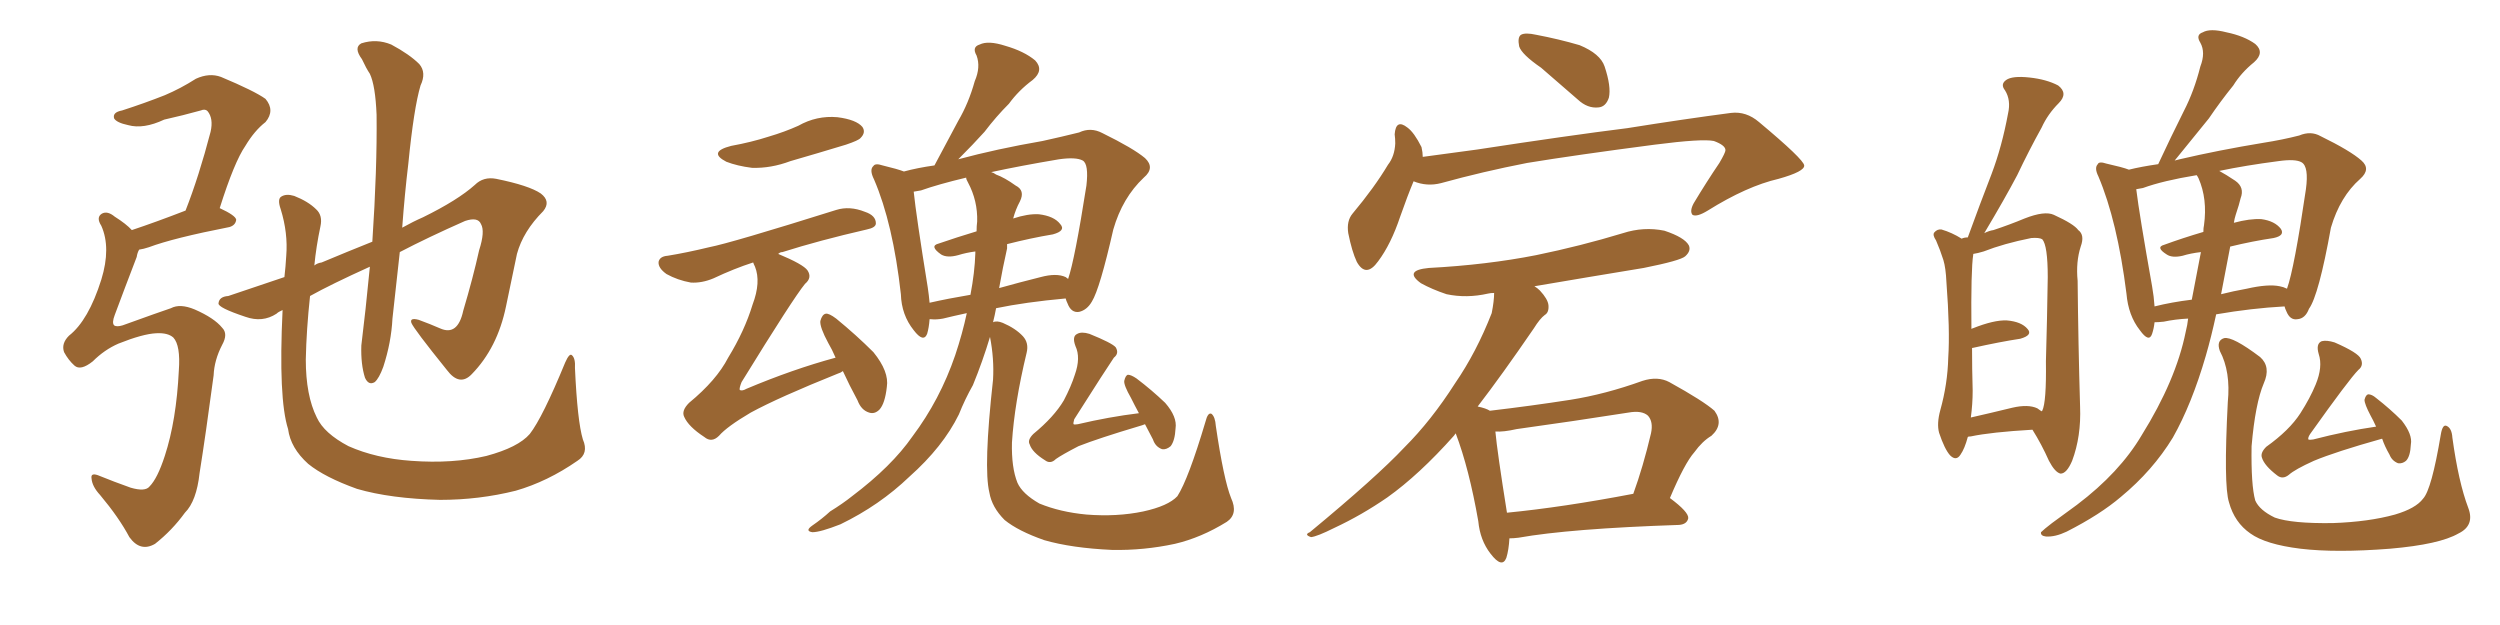 <svg xmlns="http://www.w3.org/2000/svg" xmlns:xlink="http://www.w3.org/1999/xlink" width="600" height="150"><path fill="#996633" padding="10" d="M37.50 79.98L37.50 79.98Q34.28 80.13 28.42 82.47L28.42 82.47Q25.05 83.94 22.27 86.72L22.27 86.72Q19.34 89.06 17.87 87.74L17.87 87.74Q16.41 86.43 15.38 84.52L15.38 84.52Q14.65 82.47 16.55 80.57L16.55 80.57Q21.24 76.90 24.32 67.09L24.32 67.09Q26.66 59.47 24.32 54.20L24.32 54.20Q23.00 52.15 24.46 51.27L24.46 51.27Q25.78 50.54 27.54 52.00L27.54 52.00Q30.32 53.76 31.64 55.22L31.64 55.22Q37.35 53.32 44.53 50.54L44.53 50.54Q47.75 42.33 50.54 31.64L50.54 31.64Q51.27 28.42 49.80 26.66L49.80 26.66Q49.22 26.07 48.19 26.51L48.19 26.51Q43.95 27.69 39.40 28.71L39.40 28.71Q34.42 31.05 30.76 30.03L30.76 30.03Q27.98 29.44 27.39 28.42L27.39 28.42Q26.95 26.95 29.30 26.51L29.30 26.51Q34.72 24.76 39.55 22.85L39.55 22.85Q43.36 21.24 47.02 18.90L47.02 18.90Q50.24 17.43 53.03 18.46L53.03 18.46Q61.08 21.83 63.72 23.73L63.72 23.73Q66.06 26.51 63.72 29.30L63.72 29.30Q61.08 31.35 58.89 35.01L58.89 35.01Q56.25 38.82 52.73 49.95L52.73 49.95Q56.54 51.71 56.69 52.73L56.69 52.73Q56.54 54.05 55.08 54.49L55.08 54.49Q41.60 57.13 35.74 59.33L35.74 59.33Q34.42 59.77 33.40 59.91L33.40 59.91Q32.96 60.64 32.81 61.67L32.81 61.67Q29.88 69.29 27.54 75.59L27.54 75.59Q26.81 77.49 27.39 78.08L27.39 78.08Q27.98 78.52 29.44 78.08L29.44 78.08Q38.38 74.85 41.02 73.97L41.02 73.97Q43.21 72.80 46.73 74.27L46.73 74.27Q51.42 76.32 53.32 78.66L53.32 78.66Q54.79 80.13 53.32 82.76L53.32 82.76Q51.42 86.43 51.27 90.09L51.27 90.09Q49.37 104.30 47.90 113.53L47.90 113.53Q47.17 120.26 44.38 123.05L44.38 123.05Q41.31 127.29 37.21 130.52L37.21 130.52Q33.69 132.57 31.05 128.91L31.05 128.91Q28.56 124.22 24.02 118.80L24.02 118.80Q22.12 116.75 21.97 114.84L21.97 114.84Q21.68 113.23 24.02 114.26L24.02 114.26Q27.25 115.58 31.35 117.04L31.35 117.04Q34.86 118.07 35.89 116.75L35.89 116.75Q37.79 114.84 39.55 109.42L39.55 109.42Q42.33 100.93 42.92 88.92L42.92 88.92Q43.36 82.91 41.60 81.01L41.60 81.01Q40.28 79.83 37.50 79.98ZM139.89 105.47L139.89 105.47L139.89 105.47Q141.36 108.84 138.57 110.60L138.57 110.60Q131.40 115.58 123.78 117.77L123.78 117.77Q114.99 119.97 105.62 119.97L105.62 119.97Q93.75 119.68 85.69 117.33L85.69 117.33Q77.93 114.55 73.97 111.33L73.97 111.33Q69.73 107.52 69.14 102.98L69.14 102.98Q66.80 95.65 67.82 74.41L67.82 74.41Q66.80 74.85 66.36 75.29L66.36 75.29Q62.99 77.49 58.89 76.03L58.89 76.03Q52.29 73.83 52.44 72.80L52.44 72.80Q52.59 71.19 54.79 71.04L54.79 71.04Q59.91 69.29 68.26 66.50L68.26 66.50Q68.55 64.01 68.70 61.38L68.70 61.38Q69.14 55.96 67.38 50.24L67.38 50.24Q66.50 47.75 67.53 47.17L67.53 47.17Q68.70 46.44 70.61 47.02L70.61 47.02Q73.97 48.34 75.88 50.24L75.88 50.24Q77.49 51.71 76.90 54.35L76.90 54.35Q75.88 59.18 75.44 63.72L75.44 63.72Q76.17 63.13 77.20 62.99L77.20 62.99Q83.50 60.35 89.36 58.01L89.36 58.01Q90.53 40.43 90.38 27.54L90.38 27.54Q90.09 20.51 88.77 17.72L88.77 17.72Q87.89 16.41 86.87 14.21L86.87 14.21Q84.81 11.43 86.72 10.40L86.72 10.40Q90.38 9.23 93.90 10.69L93.90 10.69Q98.29 13.04 100.63 15.38L100.63 15.38Q102.39 17.43 100.93 20.51L100.93 20.51Q99.32 25.93 98.00 39.26L98.00 39.26Q97.12 46.58 96.53 54.64L96.53 54.64Q99.17 53.17 101.51 52.15L101.51 52.15Q109.86 48.05 113.96 44.38L113.96 44.38Q116.02 42.33 119.09 42.92L119.09 42.92Q127.00 44.53 129.79 46.44L129.79 46.44Q132.28 48.34 130.37 50.68L130.37 50.68Q125.54 55.52 124.07 60.94L124.07 60.94Q122.75 67.24 121.44 73.54L121.44 73.54Q119.38 83.50 113.23 89.79L113.23 89.79Q110.30 92.87 107.23 88.77L107.23 88.77Q99.32 78.96 98.73 77.49L98.73 77.49Q98.29 76.17 100.49 76.76L100.49 76.76Q103.27 77.78 105.62 78.81L105.62 78.81Q109.86 80.71 111.18 74.56L111.18 74.56Q113.53 66.65 114.99 60.06L114.99 60.06Q116.46 55.52 115.43 53.76L115.43 53.76Q114.70 52.00 111.62 53.03L111.62 53.03Q102.69 56.98 95.95 60.50L95.95 60.50Q95.07 68.41 94.19 76.46L94.19 76.46Q93.90 82.18 91.99 88.04L91.99 88.04Q90.97 90.82 89.94 91.70L89.94 91.70Q88.48 92.58 87.60 90.67L87.60 90.67Q86.57 87.45 86.72 82.91L86.72 82.91Q87.74 74.71 88.77 64.01L88.77 64.01Q79.39 68.26 74.41 71.04L74.41 71.04Q73.54 79.10 73.39 86.28L73.39 86.28Q73.39 94.92 76.03 100.20L76.03 100.20Q77.78 104.00 83.64 107.08L83.64 107.08Q90.23 110.01 98.73 110.60L98.73 110.60Q108.69 111.33 116.75 109.42L116.75 109.42Q124.37 107.37 127.15 104.15L127.15 104.15Q130.22 100.20 135.64 87.01L135.64 87.01Q136.67 84.67 137.26 85.25L137.26 85.25Q138.13 85.99 137.99 88.33L137.99 88.33Q138.57 101.07 139.89 105.47ZM295.46 119.53L295.46 119.53Q297.22 123.34 294.43 125.24L294.43 125.24Q288.28 129.05 281.98 130.52L281.98 130.52Q274.51 132.13 266.89 131.98L266.89 131.98Q257.23 131.54 250.63 129.64L250.63 129.64Q244.34 127.44 241.11 124.80L241.11 124.80Q238.04 121.73 237.45 118.21L237.45 118.21Q235.99 112.21 238.33 91.11L238.33 91.11Q238.62 86.13 237.60 80.86L237.60 80.86Q235.84 86.72 233.50 92.43L233.50 92.43Q231.59 95.80 230.13 99.46L230.13 99.46Q226.32 107.23 218.26 114.40L218.26 114.40Q211.08 121.29 201.71 125.83L201.71 125.83Q196.88 127.73 194.97 127.73L194.97 127.73Q193.07 127.44 194.97 126.12L194.97 126.12Q197.31 124.51 199.22 122.75L199.22 122.75Q202.29 120.85 204.49 119.09L204.49 119.09Q214.01 111.91 218.99 104.74L218.99 104.74Q225.59 95.95 229.25 85.25L229.25 85.25Q231.01 79.98 232.03 75.15L232.03 75.15Q228.66 75.88 226.32 76.46L226.32 76.46Q224.71 76.76 223.39 76.61L223.39 76.61Q223.24 76.61 223.10 76.61L223.10 76.61Q222.95 78.66 222.51 80.13L222.51 80.13Q221.63 82.32 219.29 79.25L219.29 79.25Q216.36 75.59 216.21 70.61L216.21 70.61Q214.31 53.61 209.77 43.07L209.77 43.07Q208.59 40.72 209.62 39.84L209.62 39.84Q210.06 39.11 211.82 39.70L211.82 39.70Q215.48 40.58 216.94 41.16L216.94 41.16Q220.17 40.28 224.27 39.70L224.27 39.70Q227.34 33.98 229.98 29.00L229.98 29.00Q232.47 24.76 233.94 19.48L233.94 19.48Q235.40 16.11 234.38 13.33L234.38 13.33Q233.20 11.28 235.11 10.69L235.11 10.69Q237.16 9.67 241.26 10.99L241.26 10.99Q245.80 12.30 248.44 14.50L248.44 14.50Q250.63 16.85 247.85 19.19L247.85 19.19Q244.48 21.68 242.14 24.90L242.14 24.90Q239.06 27.98 236.28 31.64L236.28 31.64Q233.64 34.57 229.98 38.23L229.98 38.23Q239.21 35.74 250.20 33.84L250.20 33.84Q254.88 32.81 258.98 31.79L258.98 31.79Q261.77 30.47 264.55 31.93L264.55 31.93Q272.02 35.60 274.80 37.94L274.80 37.94Q277.29 40.28 274.51 42.63L274.51 42.63Q269.38 47.46 267.19 55.08L267.19 55.08Q263.96 69.29 262.06 72.36L262.06 72.36Q260.89 74.41 258.98 74.85L258.98 74.85Q257.08 75.15 256.20 72.80L256.20 72.80Q255.91 72.22 255.76 71.63L255.76 71.63Q246.09 72.51 239.06 73.97L239.06 73.97Q238.77 75.59 238.33 77.34L238.33 77.34Q239.21 76.90 240.67 77.49L240.67 77.49Q243.75 78.81 245.51 80.71L245.51 80.71Q246.97 82.32 246.39 84.67L246.39 84.67Q243.46 96.83 242.87 106.20L242.87 106.20Q242.72 112.21 244.19 115.87L244.19 115.87Q245.36 118.51 249.46 120.85L249.46 120.85Q254.44 122.90 260.74 123.49L260.74 123.49Q268.07 124.07 274.37 122.75L274.37 122.75Q280.37 121.44 282.57 119.09L282.57 119.09Q285.21 114.99 289.31 101.22L289.31 101.22Q289.89 98.88 290.77 99.32L290.77 99.32Q291.65 100.05 291.80 102.25L291.80 102.25Q293.70 115.14 295.46 119.53ZM255.76 66.50L255.76 66.50Q256.20 66.80 256.35 66.94L256.35 66.94Q257.96 62.26 260.74 44.53L260.74 44.53Q261.33 39.40 259.86 38.53L259.86 38.53Q258.25 37.65 254.15 38.23L254.15 38.23Q244.63 39.84 237.89 41.31L237.89 41.31Q238.48 41.46 239.06 41.89L239.06 41.89Q241.11 42.63 243.75 44.53L243.75 44.53Q246.09 45.70 244.78 48.34L244.78 48.34Q243.75 50.24 243.16 52.44L243.16 52.44Q246.68 51.27 249.32 51.42L249.32 51.42Q252.98 51.86 254.44 53.76L254.44 53.76Q255.91 55.37 252.69 56.25L252.69 56.25Q247.41 57.13 241.70 58.59L241.70 58.59Q241.70 59.03 241.70 59.62L241.70 59.62Q240.67 64.16 239.79 69.14L239.79 69.14Q244.48 67.82 249.76 66.50L249.76 66.50Q253.56 65.48 255.76 66.50ZM223.10 72.66L223.10 72.66Q227.64 71.63 232.91 70.75L232.91 70.75Q233.94 65.33 234.08 60.79L234.08 60.79Q234.08 60.50 234.08 60.35L234.08 60.35Q231.88 60.64 229.98 61.23L229.98 61.23Q227.34 61.96 225.88 61.08L225.88 61.08Q222.95 59.03 225.29 58.45L225.29 58.45Q229.54 56.98 234.38 55.52L234.38 55.52Q234.38 54.20 234.52 53.17L234.52 53.17Q234.67 48.19 232.32 43.80L232.32 43.80Q231.88 43.07 231.88 42.63L231.88 42.63Q225.15 44.24 221.04 45.70L221.04 45.70Q220.17 45.85 219.29 46.00L219.29 46.00Q219.87 51.71 222.66 68.99L222.66 68.99Q222.95 70.90 223.10 72.66ZM274.80 101.81L274.80 101.81Q274.07 102.10 273.49 102.25L273.49 102.25Q263.67 105.18 258.84 107.08L258.84 107.08Q254.88 109.13 253.42 110.16L253.42 110.16Q252.10 111.47 250.78 110.45L250.78 110.45Q247.71 108.54 247.12 106.64L247.12 106.64Q246.53 105.62 248.00 104.15L248.00 104.15Q252.98 100.05 255.32 96.09L255.32 96.09Q257.08 92.72 257.96 89.94L257.96 89.94Q259.42 85.84 258.11 83.06L258.11 83.06Q257.23 80.71 258.54 80.13L258.54 80.13Q259.57 79.54 261.47 80.13L261.47 80.13Q266.89 82.32 267.77 83.35L267.77 83.35Q268.65 84.81 267.33 85.84L267.33 85.84Q265.72 88.18 257.81 100.63L257.81 100.63Q257.52 101.66 257.67 101.81L257.67 101.81Q257.81 101.95 258.69 101.81L258.69 101.81Q266.16 100.05 273.34 99.17L273.34 99.17Q272.31 97.27 271.44 95.51L271.44 95.51Q269.68 92.43 269.82 91.41L269.82 91.41Q270.12 90.09 270.70 89.94L270.70 89.94Q271.44 89.94 272.75 90.82L272.75 90.82Q276.42 93.60 279.64 96.68L279.64 96.68Q282.57 100.05 282.13 102.83L282.13 102.83Q281.98 105.76 280.96 107.08L280.96 107.08Q279.93 107.96 278.91 107.81L278.91 107.81Q277.29 107.23 276.71 105.47L276.71 105.47Q275.68 103.56 274.80 101.81ZM175.49 35.01L175.49 35.01Q180.32 34.13 184.42 32.81L184.42 32.81Q188.38 31.64 191.60 30.18L191.60 30.18Q196.00 27.69 200.98 28.13L200.98 28.13Q205.52 28.71 206.98 30.47L206.98 30.47Q207.86 31.79 206.54 33.11L206.54 33.11Q206.10 33.69 203.03 34.72L203.03 34.72Q196.29 36.77 189.70 38.67L189.70 38.67Q185.01 40.43 180.47 40.28L180.47 40.28Q176.95 39.84 174.32 38.82L174.32 38.82Q169.78 36.47 175.49 35.01ZM200.54 85.84L200.54 85.84L200.54 85.84Q199.66 83.79 198.78 82.32L198.78 82.32Q196.73 78.52 196.88 77.05L196.88 77.05Q197.31 75.44 198.19 75.29L198.19 75.29Q198.93 75.15 200.68 76.46L200.68 76.46Q205.52 80.42 209.62 84.52L209.62 84.52Q213.43 89.21 212.84 92.87L212.84 92.87Q212.40 96.83 211.08 98.29L211.08 98.29Q209.91 99.46 208.59 99.02L208.59 99.02Q206.69 98.44 205.81 96.09L205.81 96.09Q203.76 92.29 202.29 89.06L202.29 89.06Q201.71 89.50 201.12 89.65L201.12 89.65Q186.91 95.36 180.18 99.02L180.18 99.02Q174.46 102.39 172.56 104.59L172.56 104.59Q170.80 106.35 169.04 104.88L169.04 104.88Q165.23 102.39 164.21 100.05L164.21 100.05Q163.48 98.58 165.38 96.68L165.38 96.68Q171.97 91.26 174.76 85.84L174.76 85.84Q178.71 79.39 180.62 73.10L180.62 73.10Q182.67 67.68 181.20 64.01L181.20 64.01Q180.91 63.43 180.76 62.99L180.76 62.99Q176.22 64.45 171.24 66.80L171.24 66.80Q168.46 67.97 165.82 67.82L165.82 67.82Q162.60 67.24 159.96 65.77L159.96 65.77Q157.91 64.31 158.06 62.84L158.06 62.84Q158.35 61.52 160.25 61.38L160.25 61.38Q164.79 60.64 170.21 59.33L170.21 59.33Q175.49 58.30 200.68 50.39L200.68 50.39Q203.91 49.37 207.57 50.83L207.57 50.83Q210.21 51.71 210.21 53.61L210.21 53.61Q210.21 54.64 208.01 55.08L208.01 55.08Q196.58 57.71 187.79 60.50L187.79 60.50Q187.21 60.50 186.77 60.94L186.77 60.94Q192.77 63.43 193.80 64.89L193.80 64.89Q194.97 66.65 193.21 68.12L193.21 68.12Q190.43 71.48 177.98 91.70L177.98 91.70Q177.39 93.16 177.54 93.60L177.54 93.60Q178.13 93.90 179.15 93.31L179.15 93.31Q190.28 88.62 200.54 85.84ZM369.87 16.26L369.87 16.26Q365.19 13.04 364.60 11.13L364.60 11.13Q364.16 8.94 365.04 8.35L365.04 8.35Q366.06 7.76 368.70 8.35L368.70 8.35Q374.12 9.38 379.10 10.84L379.10 10.84Q384.08 12.89 385.11 15.97L385.11 15.97Q386.72 20.80 386.13 23.44L386.13 23.44Q385.40 25.63 383.64 25.78L383.64 25.78Q381.01 26.07 378.66 23.88L378.66 23.88Q373.97 19.78 369.87 16.26ZM339.26 43.51L339.26 43.51Q337.79 47.02 336.04 52.00L336.04 52.00Q333.84 58.59 330.76 62.70L330.76 62.70Q327.83 66.80 325.63 62.84L325.63 62.84Q324.46 60.35 323.58 55.96L323.58 55.96Q323.14 53.03 324.61 51.27L324.61 51.27Q329.88 44.97 333.11 39.55L333.11 39.55Q334.72 37.50 334.86 34.42L334.86 34.42Q334.86 33.25 334.72 32.23L334.72 32.23Q335.01 28.42 337.79 30.62L337.79 30.62Q339.40 31.79 341.16 35.30L341.16 35.30Q341.46 36.62 341.46 37.65L341.46 37.65Q347.90 36.77 354.49 35.89L354.49 35.89Q376.46 32.52 390.53 30.76L390.53 30.76Q404.30 28.56 415.43 27.10L415.43 27.10Q419.09 26.66 422.17 29.30L422.17 29.30Q432.86 38.23 433.01 39.70L433.01 39.70Q433.15 41.16 426.86 42.92L426.86 42.92Q419.24 44.68 409.86 50.54L409.86 50.54Q407.23 52.15 406.20 51.56L406.20 51.56Q405.47 50.68 406.49 48.78L406.49 48.78Q409.57 43.65 412.65 39.11L412.65 39.11Q414.11 36.62 414.11 36.04L414.11 36.04Q414.11 34.86 411.33 33.84L411.33 33.84Q408.54 33.25 397.12 34.72L397.12 34.72Q378.08 37.21 366.50 39.11L366.50 39.11Q355.96 41.16 345.85 43.95L345.85 43.95Q342.48 44.82 339.26 43.51ZM362.26 129.20L362.26 129.20Q362.11 131.98 361.52 133.89L361.52 133.89Q360.50 136.52 357.71 132.86L357.71 132.86Q355.22 129.64 354.79 125.10L354.79 125.10Q352.59 112.50 349.37 104.00L349.37 104.00Q349.07 104.44 348.93 104.59L348.93 104.59Q340.58 113.96 332.96 119.38L332.96 119.38Q326.81 123.63 320.21 126.71L320.21 126.71Q316.11 128.76 314.65 128.91L314.65 128.91Q312.89 128.32 314.36 127.73L314.36 127.73Q330.47 114.40 337.06 107.37L337.06 107.37Q343.51 100.93 349.22 91.99L349.22 91.99Q354.35 84.52 358.01 75.15L358.01 75.15Q358.59 72.22 358.59 70.31L358.59 70.31Q357.71 70.31 357.13 70.46L357.13 70.46Q352.00 71.63 347.17 70.61L347.17 70.61Q343.65 69.43 341.02 67.97L341.02 67.97Q336.77 64.89 342.92 64.31L342.92 64.31Q356.84 63.57 368.70 61.23L368.70 61.23Q379.39 59.03 389.50 55.96L389.50 55.96Q394.48 54.35 399.46 55.37L399.46 55.37Q404.30 56.98 405.32 58.89L405.32 58.89Q405.91 60.21 404.44 61.52L404.44 61.52Q403.27 62.55 394.48 64.31L394.48 64.31Q381.15 66.50 368.26 68.70L368.26 68.70Q368.99 69.14 369.58 69.73L369.58 69.73Q371.48 71.78 371.63 73.24L371.63 73.24Q371.78 75 370.75 75.59L370.75 75.59Q369.58 76.46 368.12 78.81L368.12 78.81Q360.50 89.94 354.64 97.56L354.64 97.56Q356.69 98.00 357.57 98.58L357.57 98.58Q367.53 97.41 376.90 95.95L376.90 95.95Q385.25 94.63 394.19 91.41L394.19 91.41Q397.85 90.23 400.63 91.70L400.63 91.70Q408.84 96.24 411.47 98.58L411.47 98.58Q413.82 101.81 410.74 104.59L410.74 104.59Q408.54 105.91 406.64 108.54L406.64 108.54Q404.30 111.18 400.78 119.53L400.78 119.53Q405.32 122.90 405.18 124.37L405.18 124.37Q404.88 125.83 402.98 125.98L402.98 125.98Q376.76 126.86 364.45 129.05L364.45 129.05Q363.28 129.20 362.26 129.20ZM361.67 123.05L361.67 123.05L361.67 123.05Q375.15 121.73 391.99 118.51L391.99 118.51Q394.34 112.06 396.24 104.00L396.24 104.00Q396.83 101.22 395.51 99.76L395.51 99.76Q394.04 98.44 390.82 99.02L390.82 99.02Q377.78 101.07 364.01 102.98L364.01 102.98Q360.79 103.71 358.89 103.56L358.89 103.56Q359.33 108.40 361.67 123.05ZM472.27 104.88L472.27 104.88Q471.53 107.67 470.51 109.13L470.51 109.13Q469.48 110.74 468.02 109.28L468.02 109.28Q466.70 107.81 465.38 103.86L465.38 103.86Q464.79 101.66 465.67 98.44L465.67 98.44Q467.43 92.14 467.58 85.84L467.58 85.84Q468.02 79.25 467.14 67.68L467.14 67.68Q466.99 64.31 466.41 62.40L466.41 62.40Q465.67 60.06 464.65 57.71L464.65 57.71Q463.77 56.40 464.21 55.81L464.21 55.81Q464.94 54.93 465.97 55.08L465.97 55.08Q468.46 55.81 470.80 57.28L470.80 57.28Q471.39 56.98 472.27 56.98L472.27 56.98Q475.20 48.93 477.98 41.75L477.98 41.75Q480.47 35.16 481.93 27.25L481.93 27.25Q482.67 24.02 481.20 21.68L481.20 21.68Q480.03 20.21 481.49 19.19L481.49 19.19Q482.96 18.16 487.06 18.60L487.06 18.60Q491.16 19.04 493.95 20.51L493.95 20.51Q496.44 22.41 494.09 24.76L494.09 24.76Q491.46 27.39 489.99 30.62L489.99 30.62Q486.91 36.18 484.13 42.04L484.13 42.04Q481.20 47.61 476.22 55.96L476.22 55.96Q477.39 55.37 478.42 55.22L478.42 55.22Q482.37 53.91 485.89 52.44L485.89 52.44Q490.72 50.54 492.92 51.56L492.92 51.56Q497.75 53.76 498.78 55.22L498.78 55.22Q500.39 56.40 499.37 59.18L499.37 59.18Q498.19 62.84 498.63 67.38L498.63 67.38Q498.78 82.47 499.22 97.56L499.22 97.56Q499.51 104.74 497.31 110.60L497.31 110.60Q496.00 113.67 494.53 113.67L494.53 113.67Q493.21 113.38 491.75 110.60L491.75 110.60Q489.99 106.64 487.79 103.13L487.79 103.13Q477.83 103.71 473.00 104.74L473.00 104.74Q472.41 104.74 472.27 104.88ZM488.96 98.00L488.96 98.00Q489.40 98.29 489.99 98.73L489.99 98.73Q489.99 98.58 490.14 98.58L490.14 98.58Q491.16 96.53 491.02 86.72L491.02 86.72Q491.31 76.76 491.46 66.50L491.46 66.50Q491.46 58.89 490.14 57.42L490.14 57.42Q489.40 56.98 487.50 57.13L487.50 57.13Q480.91 58.45 476.07 60.35L476.07 60.35Q474.61 60.79 473.58 60.94L473.58 60.94Q473.58 60.94 473.58 61.08L473.58 61.08Q473.00 64.75 473.14 78.96L473.14 78.96Q473.29 78.81 473.44 78.81L473.44 78.81Q478.56 76.76 481.64 76.90L481.64 76.90Q485.16 77.20 486.62 78.96L486.62 78.96Q487.94 80.42 484.86 81.30L484.86 81.30Q480.03 82.03 473.44 83.50L473.44 83.50Q473.44 83.50 473.29 83.50L473.29 83.50Q473.29 88.48 473.44 93.75L473.44 93.75Q473.44 96.97 473.00 100.20L473.00 100.20Q477.54 99.17 482.96 97.85L482.96 97.85Q486.77 96.97 488.96 98.00ZM525.15 76.46L525.15 76.46Q522.07 76.61 519.29 77.20L519.29 77.20Q517.97 77.34 517.09 77.34L517.09 77.34Q516.94 78.81 516.50 80.13L516.50 80.13Q515.77 82.32 513.57 79.25L513.57 79.25Q510.79 75.73 510.35 70.46L510.35 70.46Q508.15 53.03 503.61 42.33L503.61 42.33Q502.59 40.28 503.47 39.40L503.47 39.40Q503.76 38.67 505.52 39.26L505.52 39.26Q509.47 40.14 510.94 40.72L510.94 40.72Q513.87 39.99 517.97 39.40L517.97 39.40Q521.04 32.81 524.12 26.66L524.12 26.66Q526.61 21.83 528.08 15.97L528.08 15.97Q529.39 12.60 528.08 10.25L528.08 10.25Q526.90 8.35 528.66 7.76L528.66 7.76Q530.42 6.74 534.38 7.76L534.38 7.76Q538.62 8.64 541.26 10.55L541.26 10.55Q543.60 12.60 540.97 14.94L540.97 14.94Q537.89 17.43 535.99 20.51L535.99 20.51Q532.91 24.32 530.13 28.42L530.13 28.42Q526.90 32.37 521.92 38.53L521.92 38.53Q522.51 38.38 523.10 38.23L523.10 38.23Q532.47 36.04 543.16 34.28L543.16 34.28Q547.85 33.54 551.81 32.52L551.81 32.52Q554.59 31.35 556.93 32.67L556.93 32.67Q564.11 36.18 566.75 38.53L566.75 38.53Q569.09 40.58 566.46 42.92L566.46 42.92Q561.62 47.17 559.42 54.64L559.42 54.64Q556.49 70.90 554.15 74.12L554.15 74.12Q553.27 76.46 551.37 76.61L551.37 76.61Q549.61 76.90 548.73 74.71L548.73 74.71Q548.44 74.12 548.29 73.54L548.29 73.54Q540.38 73.97 531.88 75.44L531.88 75.44Q530.71 80.86 529.39 85.40L529.39 85.40Q526.03 96.97 521.48 105.03L521.48 105.03Q516.65 112.94 509.03 119.24L509.03 119.24Q504.05 123.49 496.00 127.59L496.00 127.59Q493.21 128.91 491.02 128.76L491.02 128.76Q489.70 128.61 489.84 127.73L489.84 127.73Q490.58 127.00 492.48 125.54L492.48 125.54Q495.26 123.49 498.49 121.14L498.49 121.14Q508.74 113.38 514.01 104.44L514.01 104.44Q522.22 91.26 524.56 79.69L524.56 79.69Q525 77.93 525.15 76.46ZM535.25 59.18L535.25 59.18Q534.08 65.19 533.06 70.61L533.06 70.61Q535.99 69.87 539.21 69.29L539.21 69.29Q544.34 68.12 547.12 68.70L547.12 68.70Q548.00 68.85 548.88 69.29L548.88 69.29Q550.63 64.45 553.42 45.41L553.42 45.41Q554.15 39.99 552.39 38.96L552.39 38.96Q550.93 38.09 546.83 38.67L546.83 38.67Q538.92 39.70 532.62 41.02L532.62 41.02Q534.23 41.89 536.43 43.36L536.43 43.36Q538.77 44.97 537.74 47.61L537.74 47.61Q537.45 48.93 536.57 51.56L536.57 51.56Q536.28 52.44 536.13 53.47L536.13 53.47Q539.94 52.44 542.72 52.59L542.72 52.59Q545.95 53.03 547.41 54.93L547.41 54.93Q548.44 56.54 545.65 57.13L545.65 57.13Q540.67 57.86 535.25 59.18ZM527.64 42.77L527.64 42.77Q527.34 42.19 527.20 42.04L527.20 42.04Q519.14 43.36 514.31 45.12L514.31 45.12Q513.57 45.26 512.70 45.41L512.70 45.41Q513.43 51.42 516.50 68.70L516.50 68.70Q516.94 71.19 517.09 73.54L517.09 73.54Q521.19 72.51 526.03 71.92L526.03 71.92Q527.34 65.04 528.22 60.50L528.22 60.50Q525.73 60.79 523.83 61.38L523.83 61.38Q521.34 61.96 520.02 61.08L520.02 61.08Q517.24 59.33 519.43 58.74L519.43 58.74Q523.83 57.13 528.81 55.66L528.81 55.66Q528.81 54.64 528.96 54.05L528.96 54.05Q529.83 47.75 527.64 42.77ZM592.38 121.88L592.38 121.88Q593.99 126.12 590.04 128.03L590.04 128.03Q585.50 130.66 573.63 131.69L573.63 131.69Q560.60 132.71 552.10 131.69L552.10 131.69Q543.75 130.66 540.09 128.03L540.09 128.03Q536.28 125.39 534.96 120.56L534.96 120.56Q533.64 116.46 534.67 96.53L534.67 96.53Q535.40 89.21 532.76 84.23L532.76 84.23Q531.88 81.74 533.79 81.15L533.79 81.15Q535.84 80.71 542.43 85.69L542.43 85.69Q545.07 88.04 543.31 91.99L543.31 91.99Q541.26 96.83 540.38 107.08L540.38 107.08Q540.23 116.46 541.26 120.12L541.26 120.12Q542.29 122.46 545.95 124.22L545.95 124.22Q550.05 125.68 559.86 125.54L559.86 125.54Q568.51 125.24 574.80 123.49L574.80 123.49Q579.79 122.02 581.54 119.68L581.54 119.68Q583.59 117.48 585.79 104.30L585.79 104.30Q586.23 101.66 587.26 102.25L587.26 102.25Q588.43 102.83 588.57 105.03L588.57 105.03Q590.04 115.72 592.38 121.88ZM571.73 105.32L571.73 105.32L571.73 105.32Q571.58 105.32 571.58 105.32L571.58 105.32Q560.60 108.40 555.32 110.60L555.32 110.60Q550.78 112.65 549.32 113.96L549.32 113.96Q547.85 115.14 546.53 114.11L546.53 114.11Q543.46 111.77 542.87 109.86L542.87 109.86Q542.43 108.69 543.90 107.23L543.90 107.23Q549.46 103.27 552.10 99.17L552.10 99.17Q554.44 95.51 555.76 92.29L555.76 92.29Q557.52 88.04 556.49 84.96L556.49 84.96Q555.76 82.47 557.23 81.88L557.23 81.88Q558.40 81.59 560.30 82.18L560.30 82.18Q566.02 84.67 566.60 86.13L566.60 86.13Q567.33 87.74 566.02 88.77L566.02 88.77Q563.82 90.97 554.44 104.15L554.44 104.15Q553.86 105.03 554.00 105.47L554.00 105.47Q554.30 105.62 555.18 105.47L555.18 105.47Q563.09 103.42 570.26 102.39L570.26 102.39Q569.53 100.78 568.95 99.76L568.95 99.76Q567.48 96.97 567.48 95.95L567.48 95.95Q567.77 94.78 568.36 94.63L568.36 94.63Q569.24 94.63 570.26 95.51L570.26 95.51Q573.63 98.14 576.42 100.93L576.42 100.93Q579.05 104.30 578.61 106.64L578.61 106.64Q578.47 109.57 577.44 110.60L577.44 110.60Q576.56 111.33 575.54 111.18L575.54 111.18Q574.07 110.60 573.49 109.13L573.49 109.13Q572.31 107.08 571.73 105.32Z"/></svg>